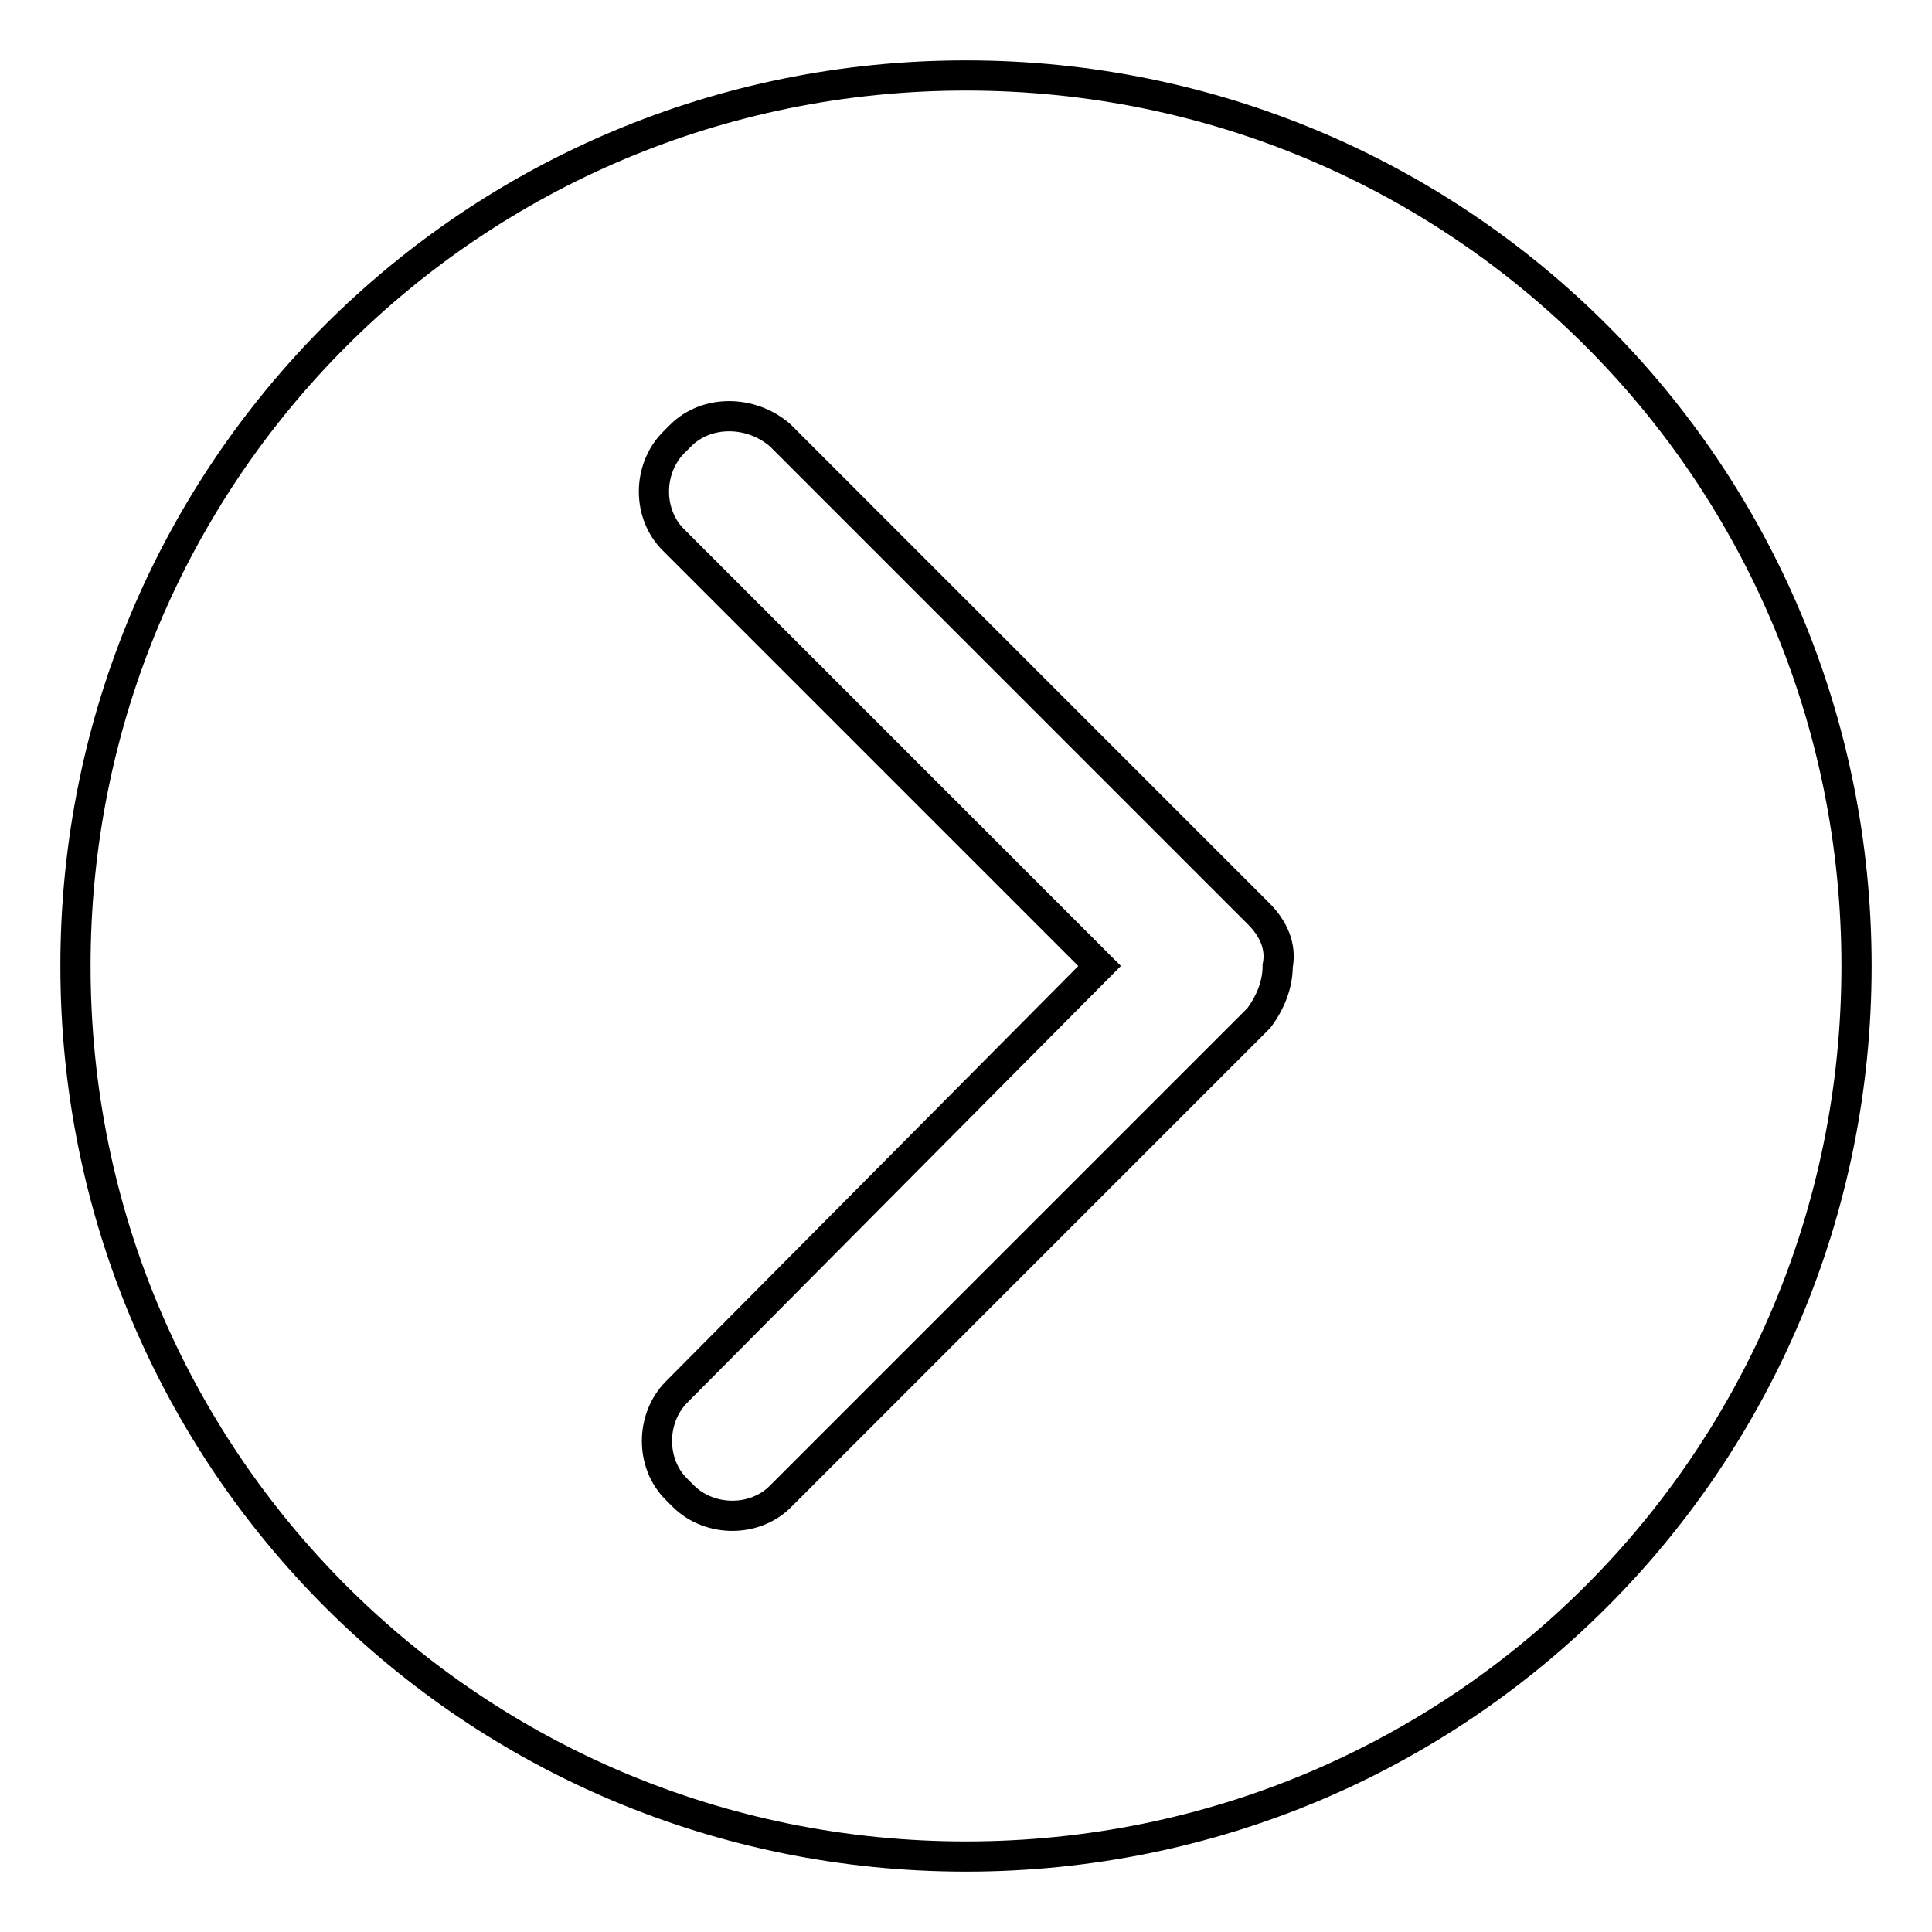 <?xml version="1.0" encoding="utf-8"?>
<!-- Svg Vector Icons : http://www.onlinewebfonts.com/icon -->
<!DOCTYPE svg PUBLIC "-//W3C//DTD SVG 1.1//EN" "http://www.w3.org/Graphics/SVG/1.1/DTD/svg11.dtd">
<svg version="1.1" xmlns="http://www.w3.org/2000/svg" xmlns:xlink="http://www.w3.org/1999/xlink" x="0px" y="0px" viewBox="0 0 256 256" enable-background="new 0 0 256 256" xml:space="preserve">
<g> <path stroke-width="4" fill-opacity="0" stroke="#000000"  d="M10,128c0,65.4,52.6,118,118,118s118-52.6,118-118c0-65.4-52.6-118-118-118S10,62.6,10,128z M103.4,57.7 l63.4,63.4c2,2,3,4.4,2.5,6.9c0,2.5-1,4.9-2.5,6.9l-63.4,63.4c-3.4,3.4-9.3,3.4-12.8,0l-1-1c-3.4-3.4-3.4-9.3,0-12.8l56.1-56.5 L89.2,71.5c-3.4-3.4-3.4-9.3,0-12.8l1-1C93.6,54.3,99.5,54.3,103.4,57.7z"/></g>
</svg>